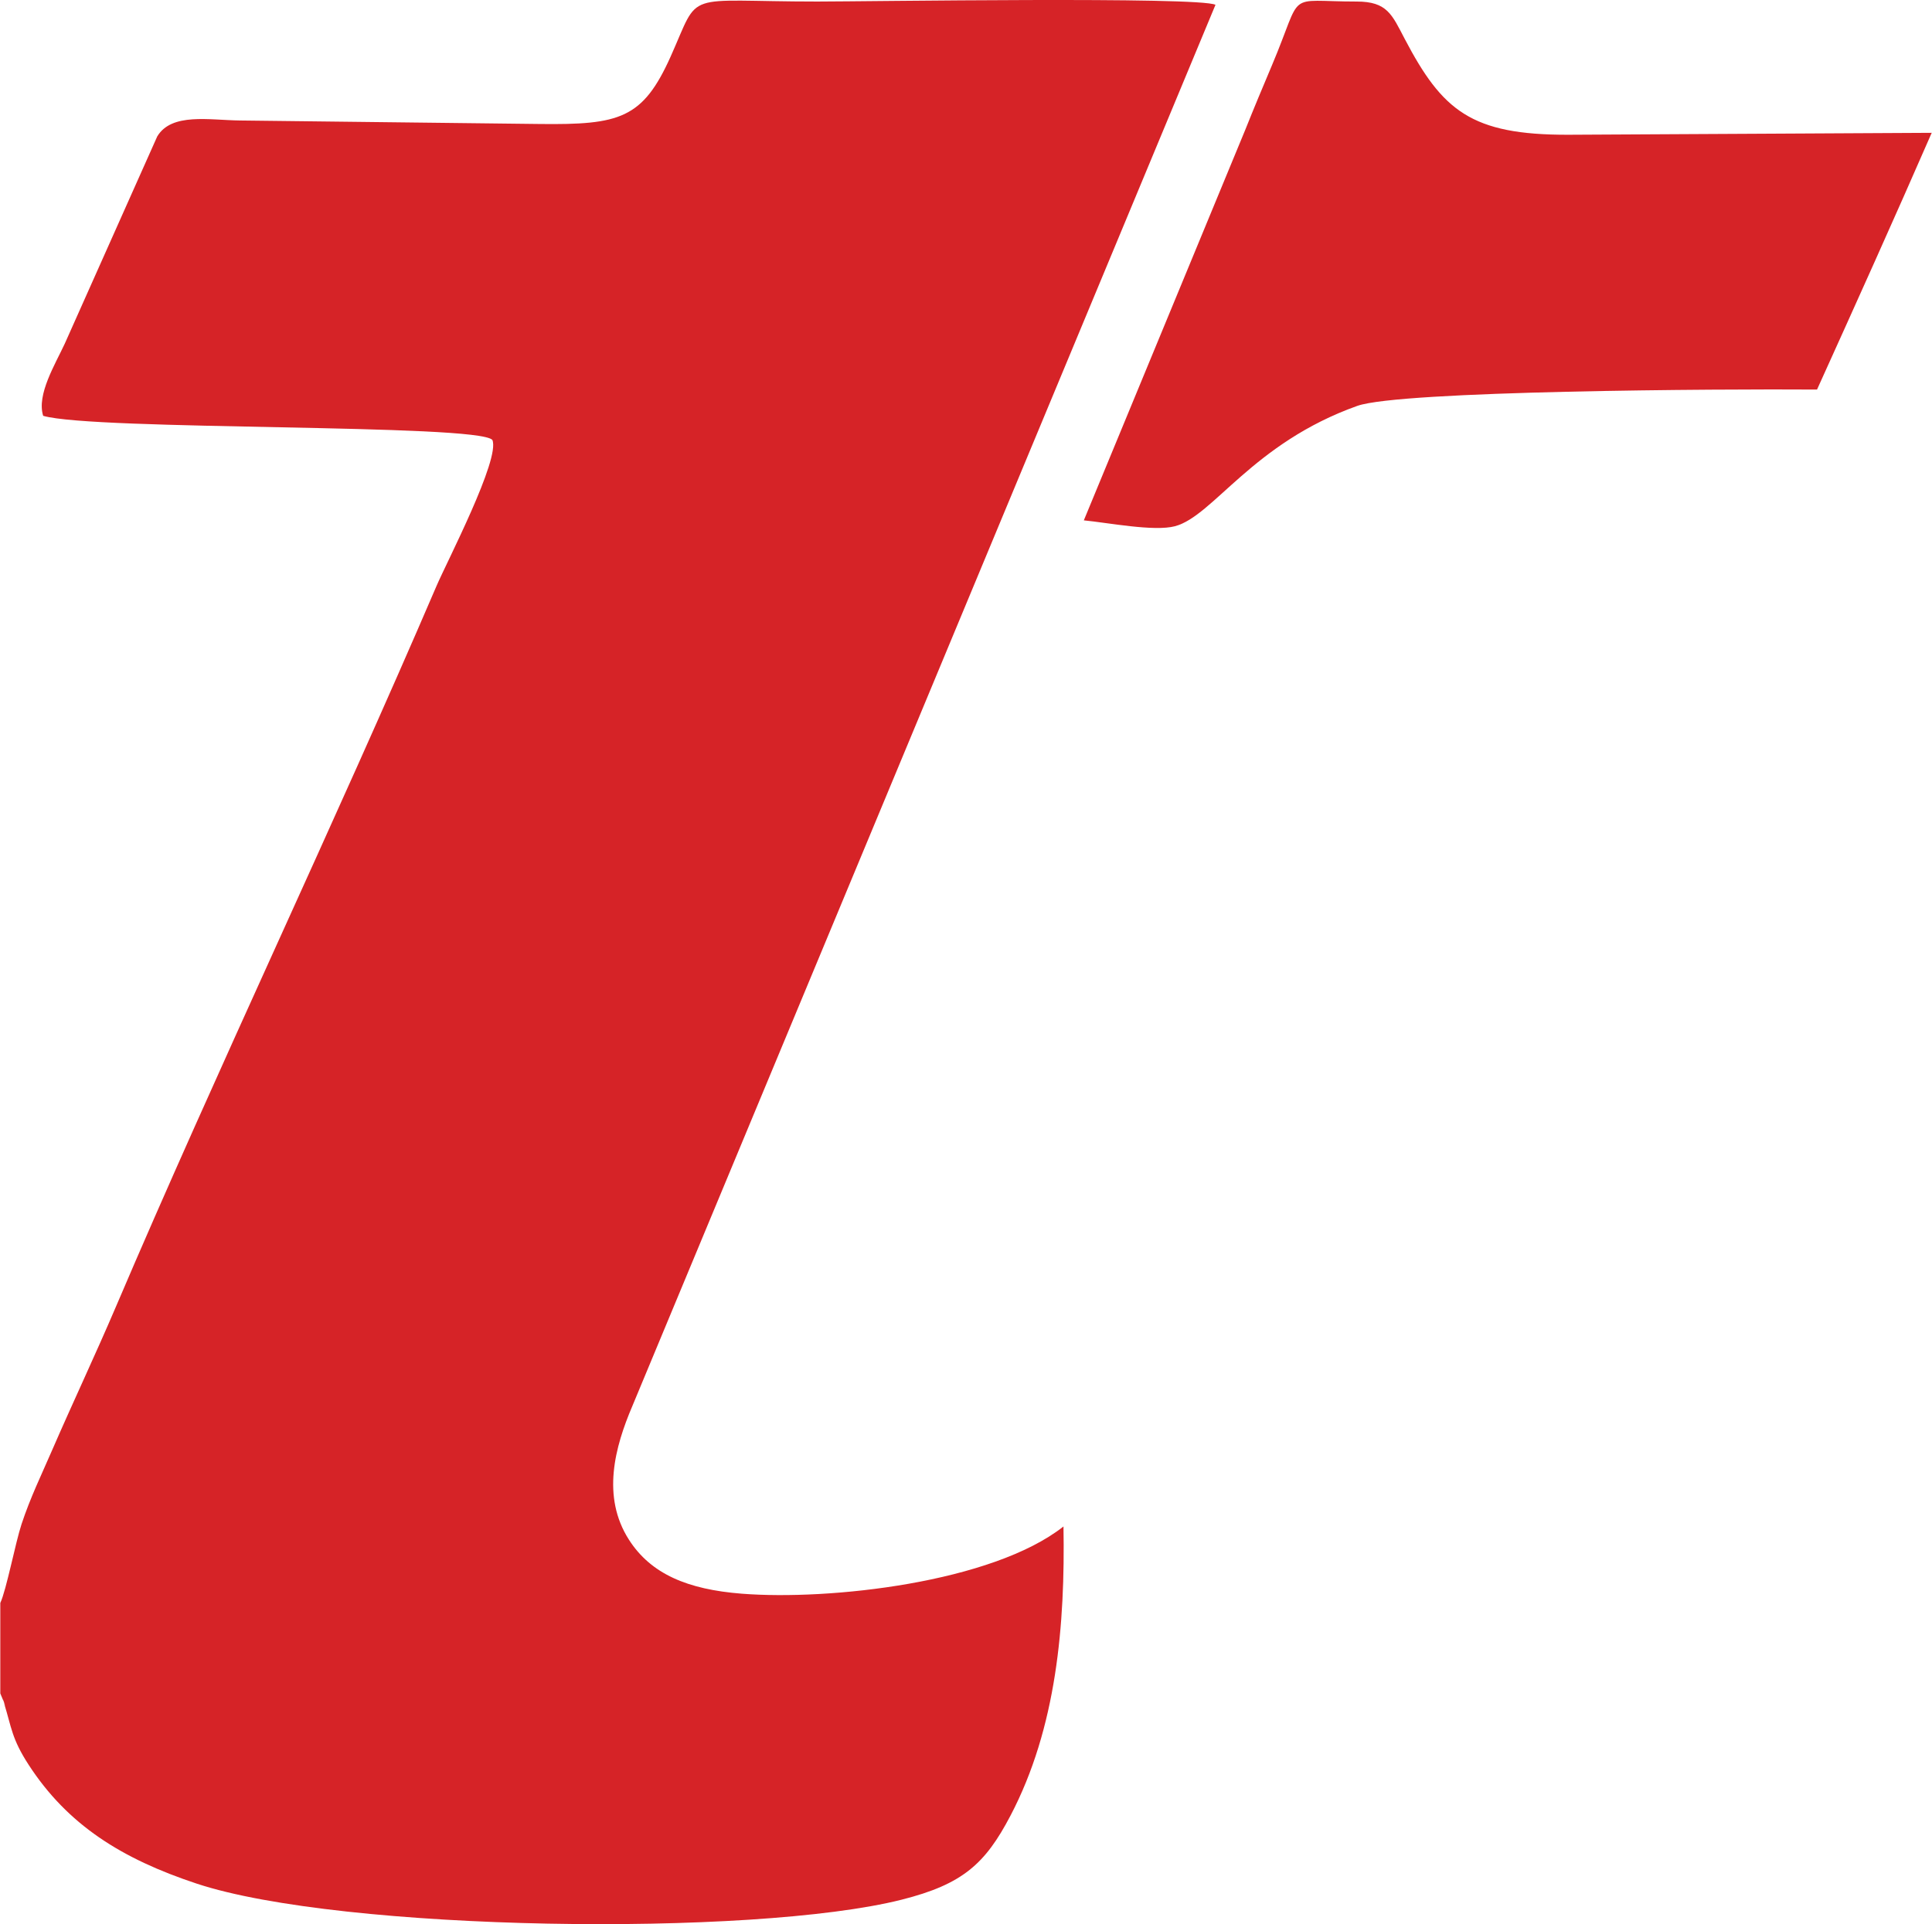 <?xml version="1.0" encoding="UTF-8"?>
<!DOCTYPE svg PUBLIC "-//W3C//DTD SVG 1.1//EN" "http://www.w3.org/Graphics/SVG/1.1/DTD/svg11.dtd">
<!-- Creator: CorelDRAW 2020 (64-Bit) -->
<svg xmlns="http://www.w3.org/2000/svg" xml:space="preserve" width="1022px" height="1018px" version="1.1" style="shape-rendering:geometricPrecision; text-rendering:geometricPrecision; image-rendering:optimizeQuality; fill-rule:evenodd; clip-rule:evenodd"
viewBox="0 0 778.3 775.49"
 xmlns:xlink="http://www.w3.org/1999/xlink"
 xmlns:xodm="http://www.corel.com/coreldraw/odm/2003">
 <defs>
  <style type="text/css">
   <![CDATA[
    .fil0 {fill:#D62327}
   ]]>
  </style>
 </defs>
 <g id="Слой_x0020_1">
  <path class="fil0" d="M778.3 53.53l-146.56 0.78c-39.06,0.07 -50.63,-9.71 -65.83,-38.69 -5.11,-9.75 -7.02,-15 -19.33,-15 -29.33,0 -21.17,-5.01 -34.12,25.64 -3.7,8.78 -7.2,17.09 -10.78,26.07l-65.05 157.39c9.53,0.91 28.36,4.61 36.77,2.35 15.44,-4.15 31.2,-33.44 73.44,-48.49 17.28,-6.15 146.18,-6.85 185.25,-6.58 15.69,-34.65 31.29,-69.25 46.21,-103.47zm-349.87 561.68c-28.75,22.64 -94.23,29.87 -129.62,27.09 -21.89,-1.71 -36.64,-7.95 -45.48,-21.75 -11.16,-17.43 -5.63,-37.46 1.35,-53.83l235 -564.78c-6.39,-3.38 -140.89,-1.32 -160.46,-1.32 -54.97,0 -46.88,-5.07 -59.11,22.21 -11.22,25 -20.5,27.52 -52.75,27.14l-120.75 -1.41c-12.44,-0.14 -27.53,-3.24 -33.36,6.41l-37.26 83.51c-3.82,8.27 -11.43,20.58 -8.71,29.11 20.79,6.02 175.18,3.09 181.01,9.72 3.26,7.58 -18.27,48.98 -22.5,58.83 -41.06,95.69 -88.4,194.86 -129.14,290.36 -8.45,19.8 -17.27,38.39 -25.82,58.08 -4.35,10.04 -8.67,18.84 -12.26,29.66 -2.46,7.42 -6.14,26.65 -8.57,31.79l0 36.48 0.87 2.08c3.02,8.32 -1.19,-4.09 0.72,2.09 2.96,9.59 3.01,14.05 9.81,24.54 15.73,24.26 37.5,37.92 67.74,47.93 58.21,19.26 224.15,21.58 284.08,6.47 24.7,-6.23 33.69,-14.52 43.81,-33.79 18.67,-35.55 22.09,-77.24 21.4,-116.62z"/>
 </g>
</svg>
